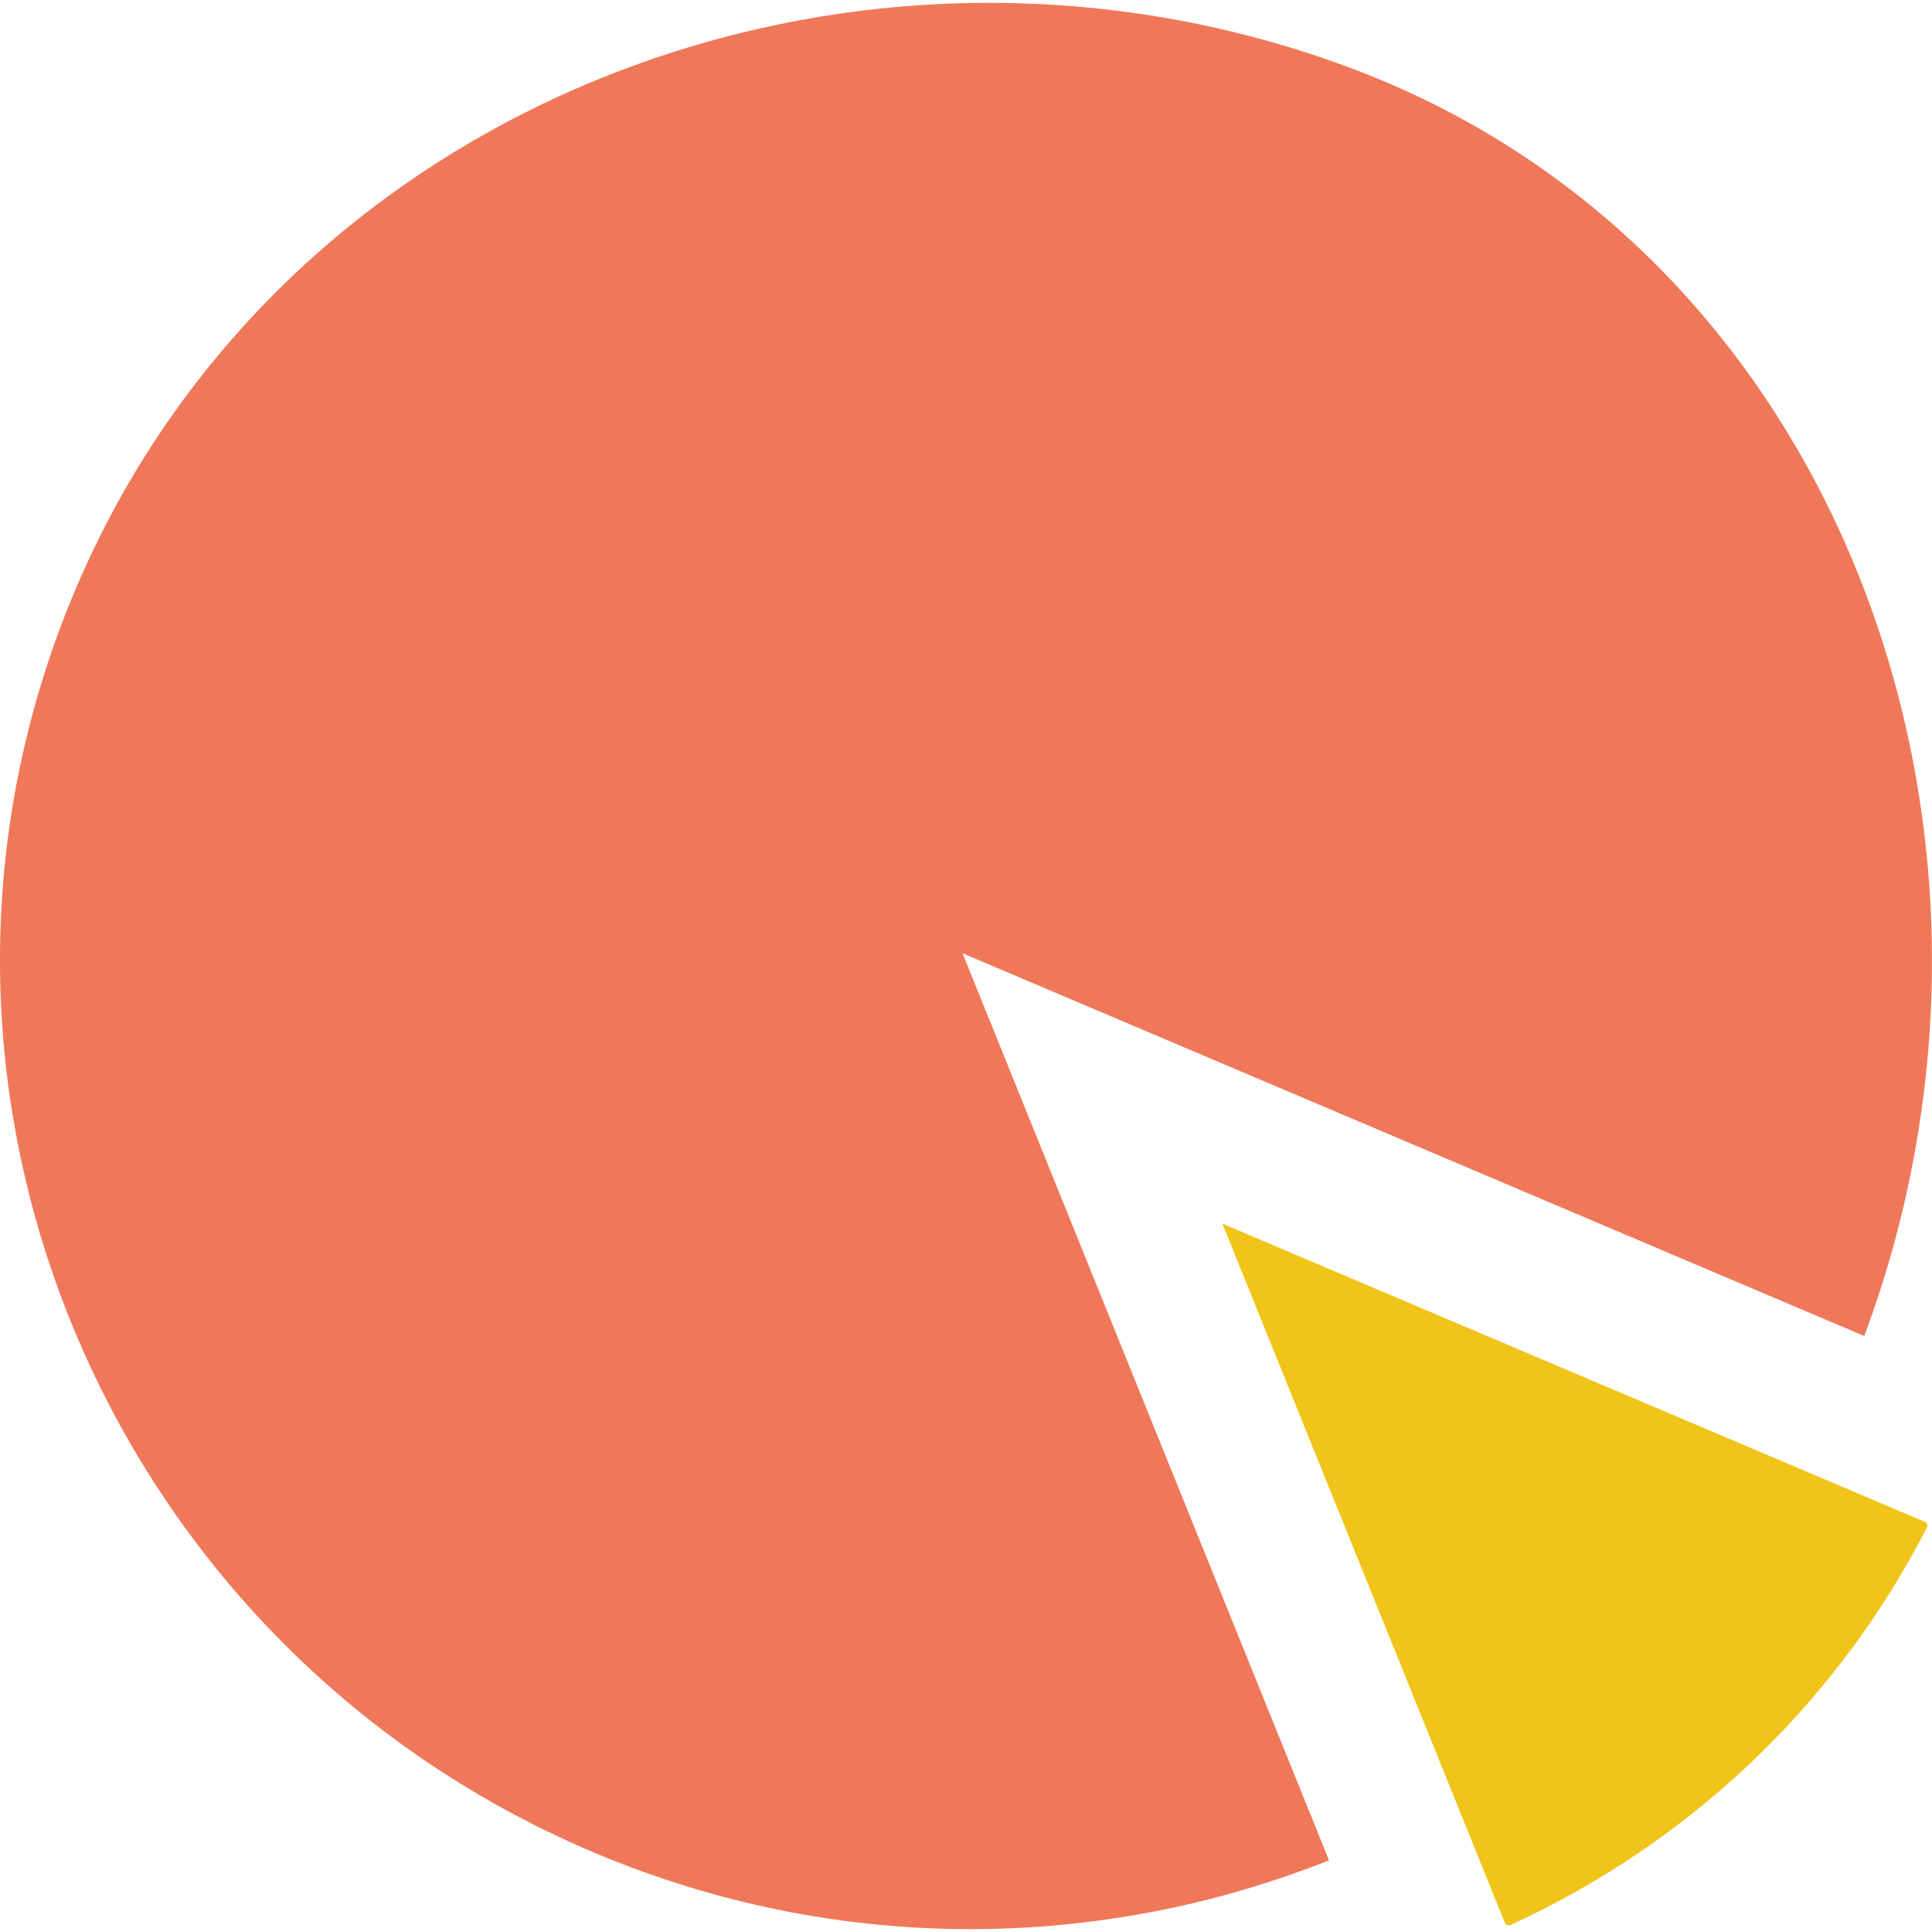 <?xml version="1.0" encoding="iso-8859-1"?>
<!-- Generator: Adobe Illustrator 18.0.0, SVG Export Plug-In . SVG Version: 6.00 Build 0)  -->
<!DOCTYPE svg PUBLIC "-//W3C//DTD SVG 1.1//EN" "http://www.w3.org/Graphics/SVG/1.1/DTD/svg11.dtd">
<svg version="1.1" id="Capa_1" xmlns="http://www.w3.org/2000/svg" xmlns:xlink="http://www.w3.org/1999/xlink" x="0px" y="0px"
	 viewBox="0 0 57.812 57.812" style="enable-background:new 0 0 57.812 57.812;" xml:space="preserve">
<g>
	<path style="fill:#F0785A;" d="M28.802,28.525l26.982,11.453c5.579-14.916-0.619-32.444-15.393-37.952
		C25.749-3.434,8.655,2.922,2.366,17.389c-6.385,14.689,0.62,31.768,15.363,38.026c7.317,3.106,15.194,2.973,22.039,0.252
		L28.802,28.525z"/>
	<path style="fill:#F0C419;" d="M45.191,57.606c5.222-2.389,9.686-6.476,12.471-11.902c0.031-0.06,0.004-0.136-0.059-0.163
		l-21.025-8.925l8.455,20.926C45.058,57.604,45.13,57.633,45.191,57.606z"/>
</g>
<g>
</g>
<g>
</g>
<g>
</g>
<g>
</g>
<g>
</g>
<g>
</g>
<g>
</g>
<g>
</g>
<g>
</g>
<g>
</g>
<g>
</g>
<g>
</g>
<g>
</g>
<g>
</g>
<g>
</g>
</svg>
